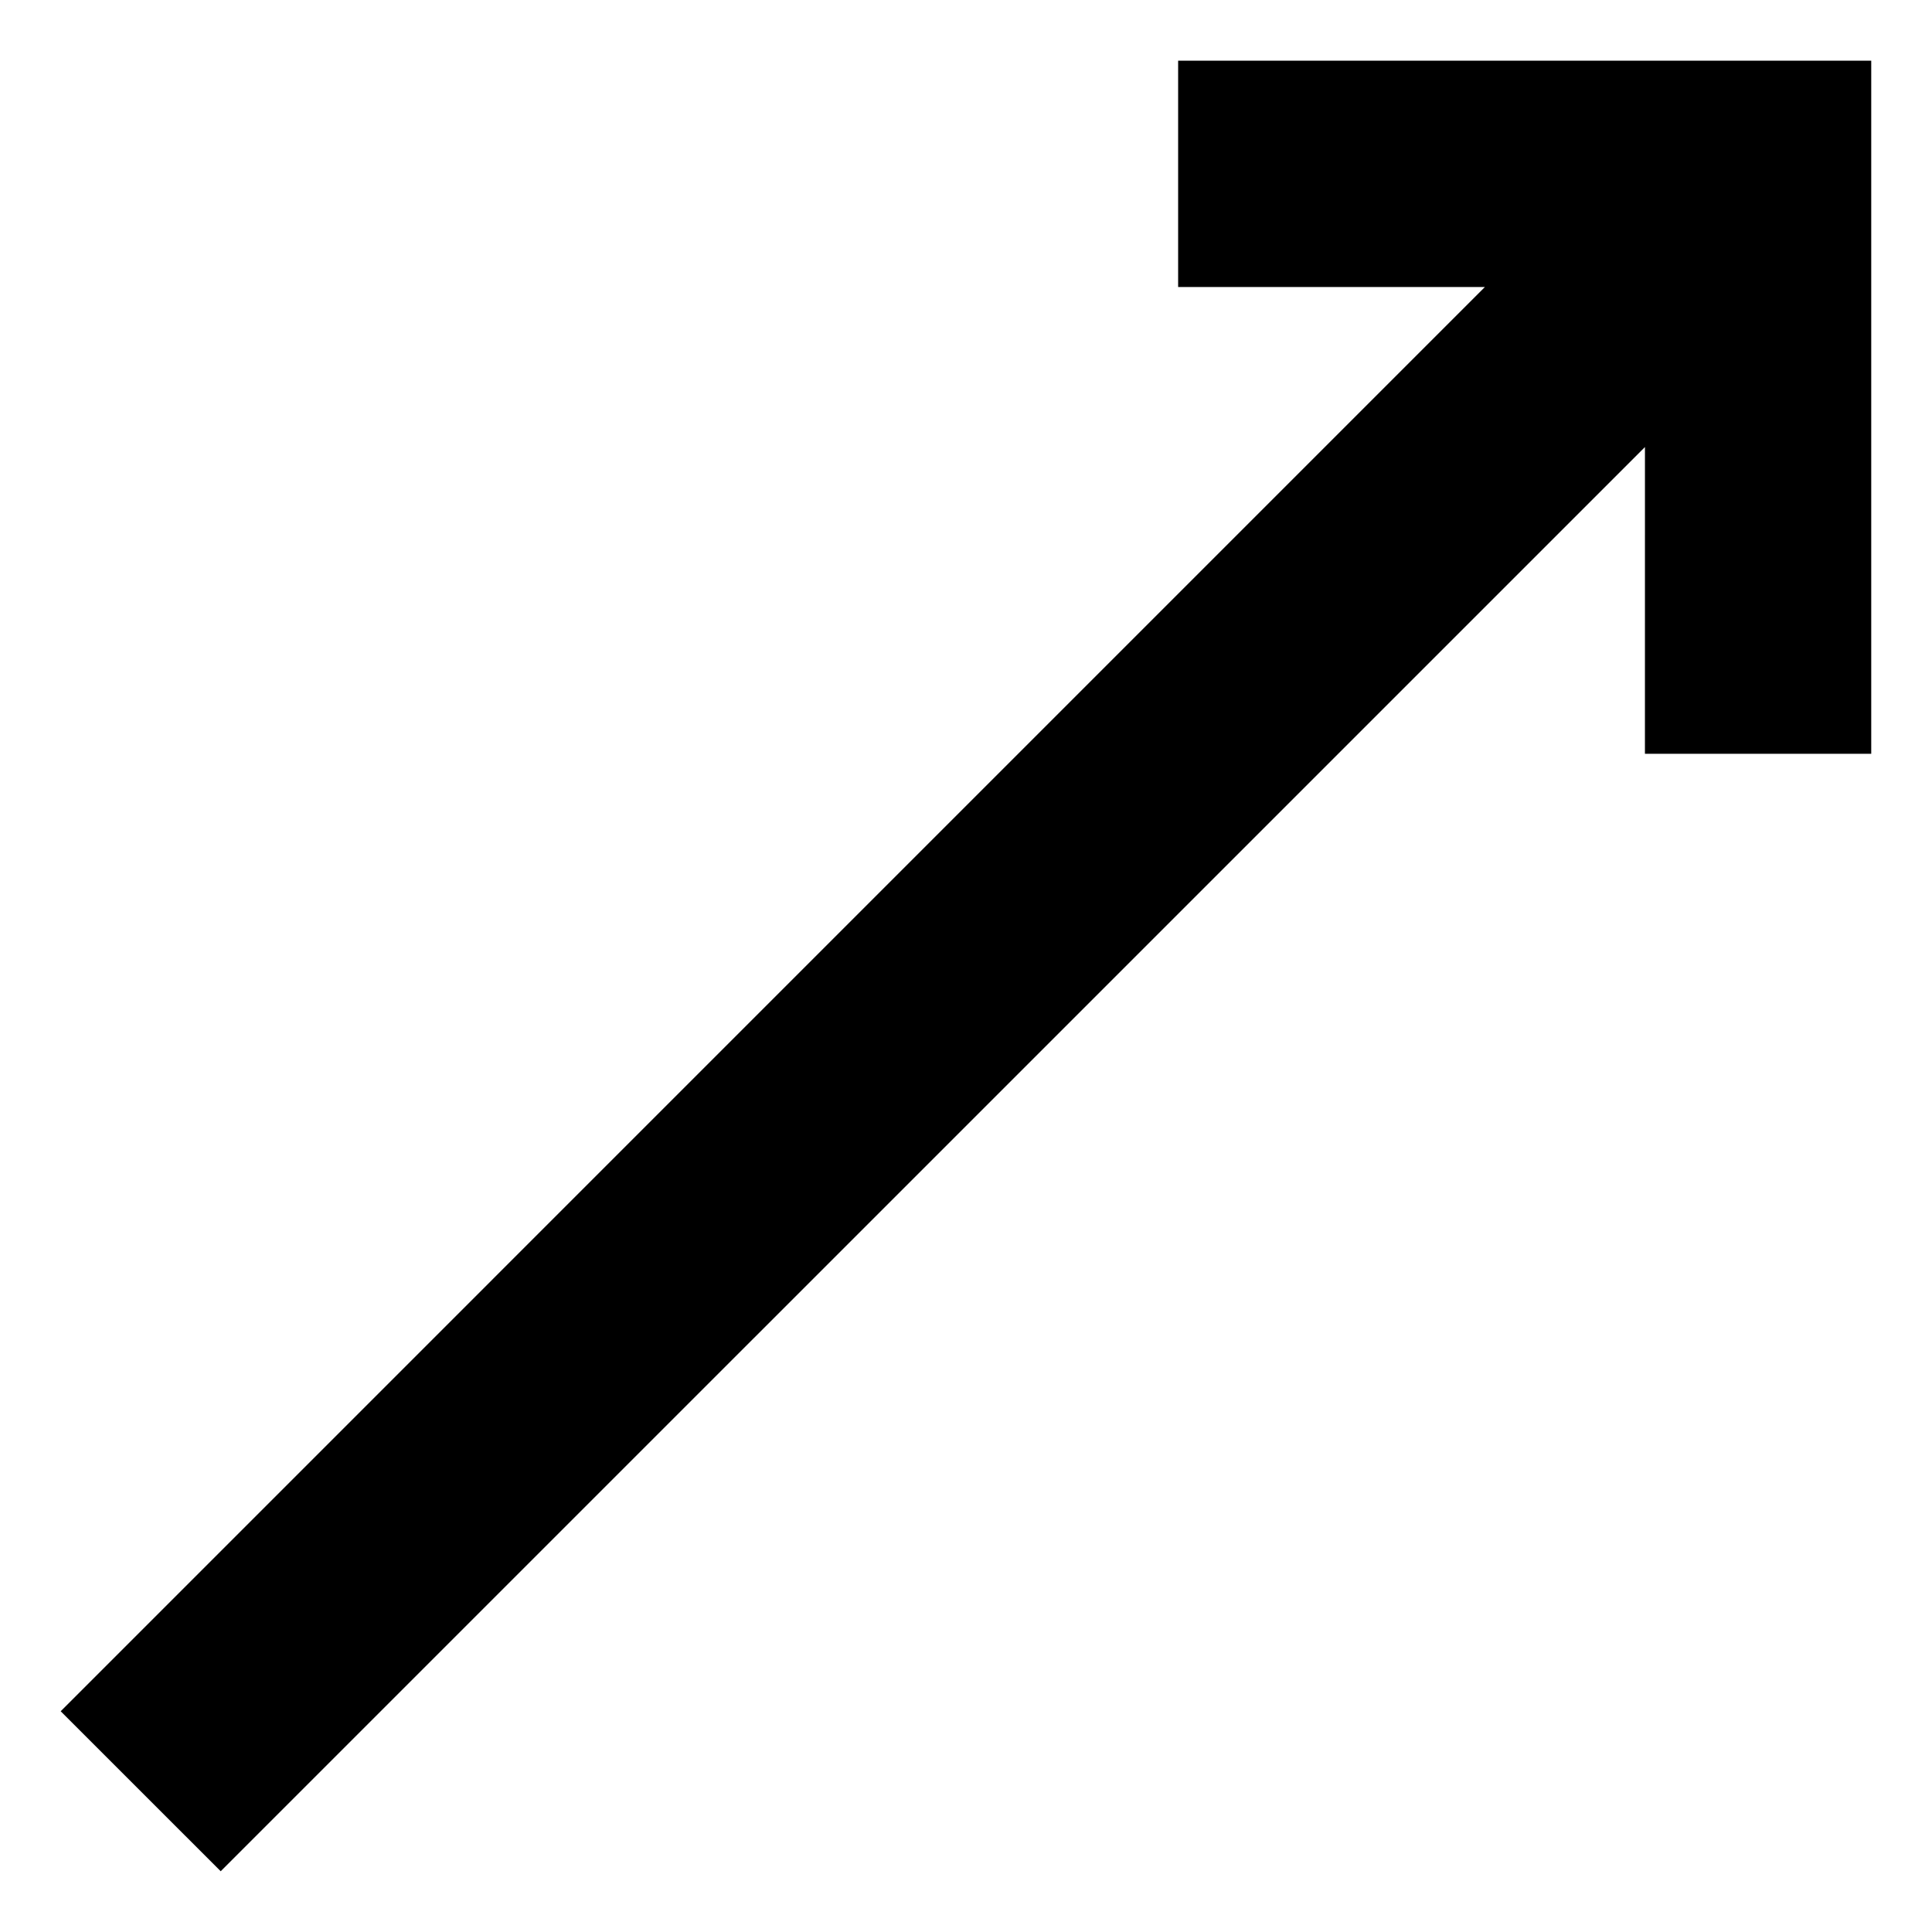 <?xml version="1.0" encoding="UTF-8"?>
<!-- The Best Svg Icon site in the world: iconSvg.co, Visit us! https://iconsvg.co -->
<svg fill="#000000" width="800px" height="800px" version="1.1" viewBox="144 144 512 512" xmlns="http://www.w3.org/2000/svg">
 <path d="m579.93 262.47-377.44 377.43-42.406-42.402 377.43-377.44h-81.297v-59.977h183.68v183.68h-59.973z" fill-rule="evenodd"/>
</svg>